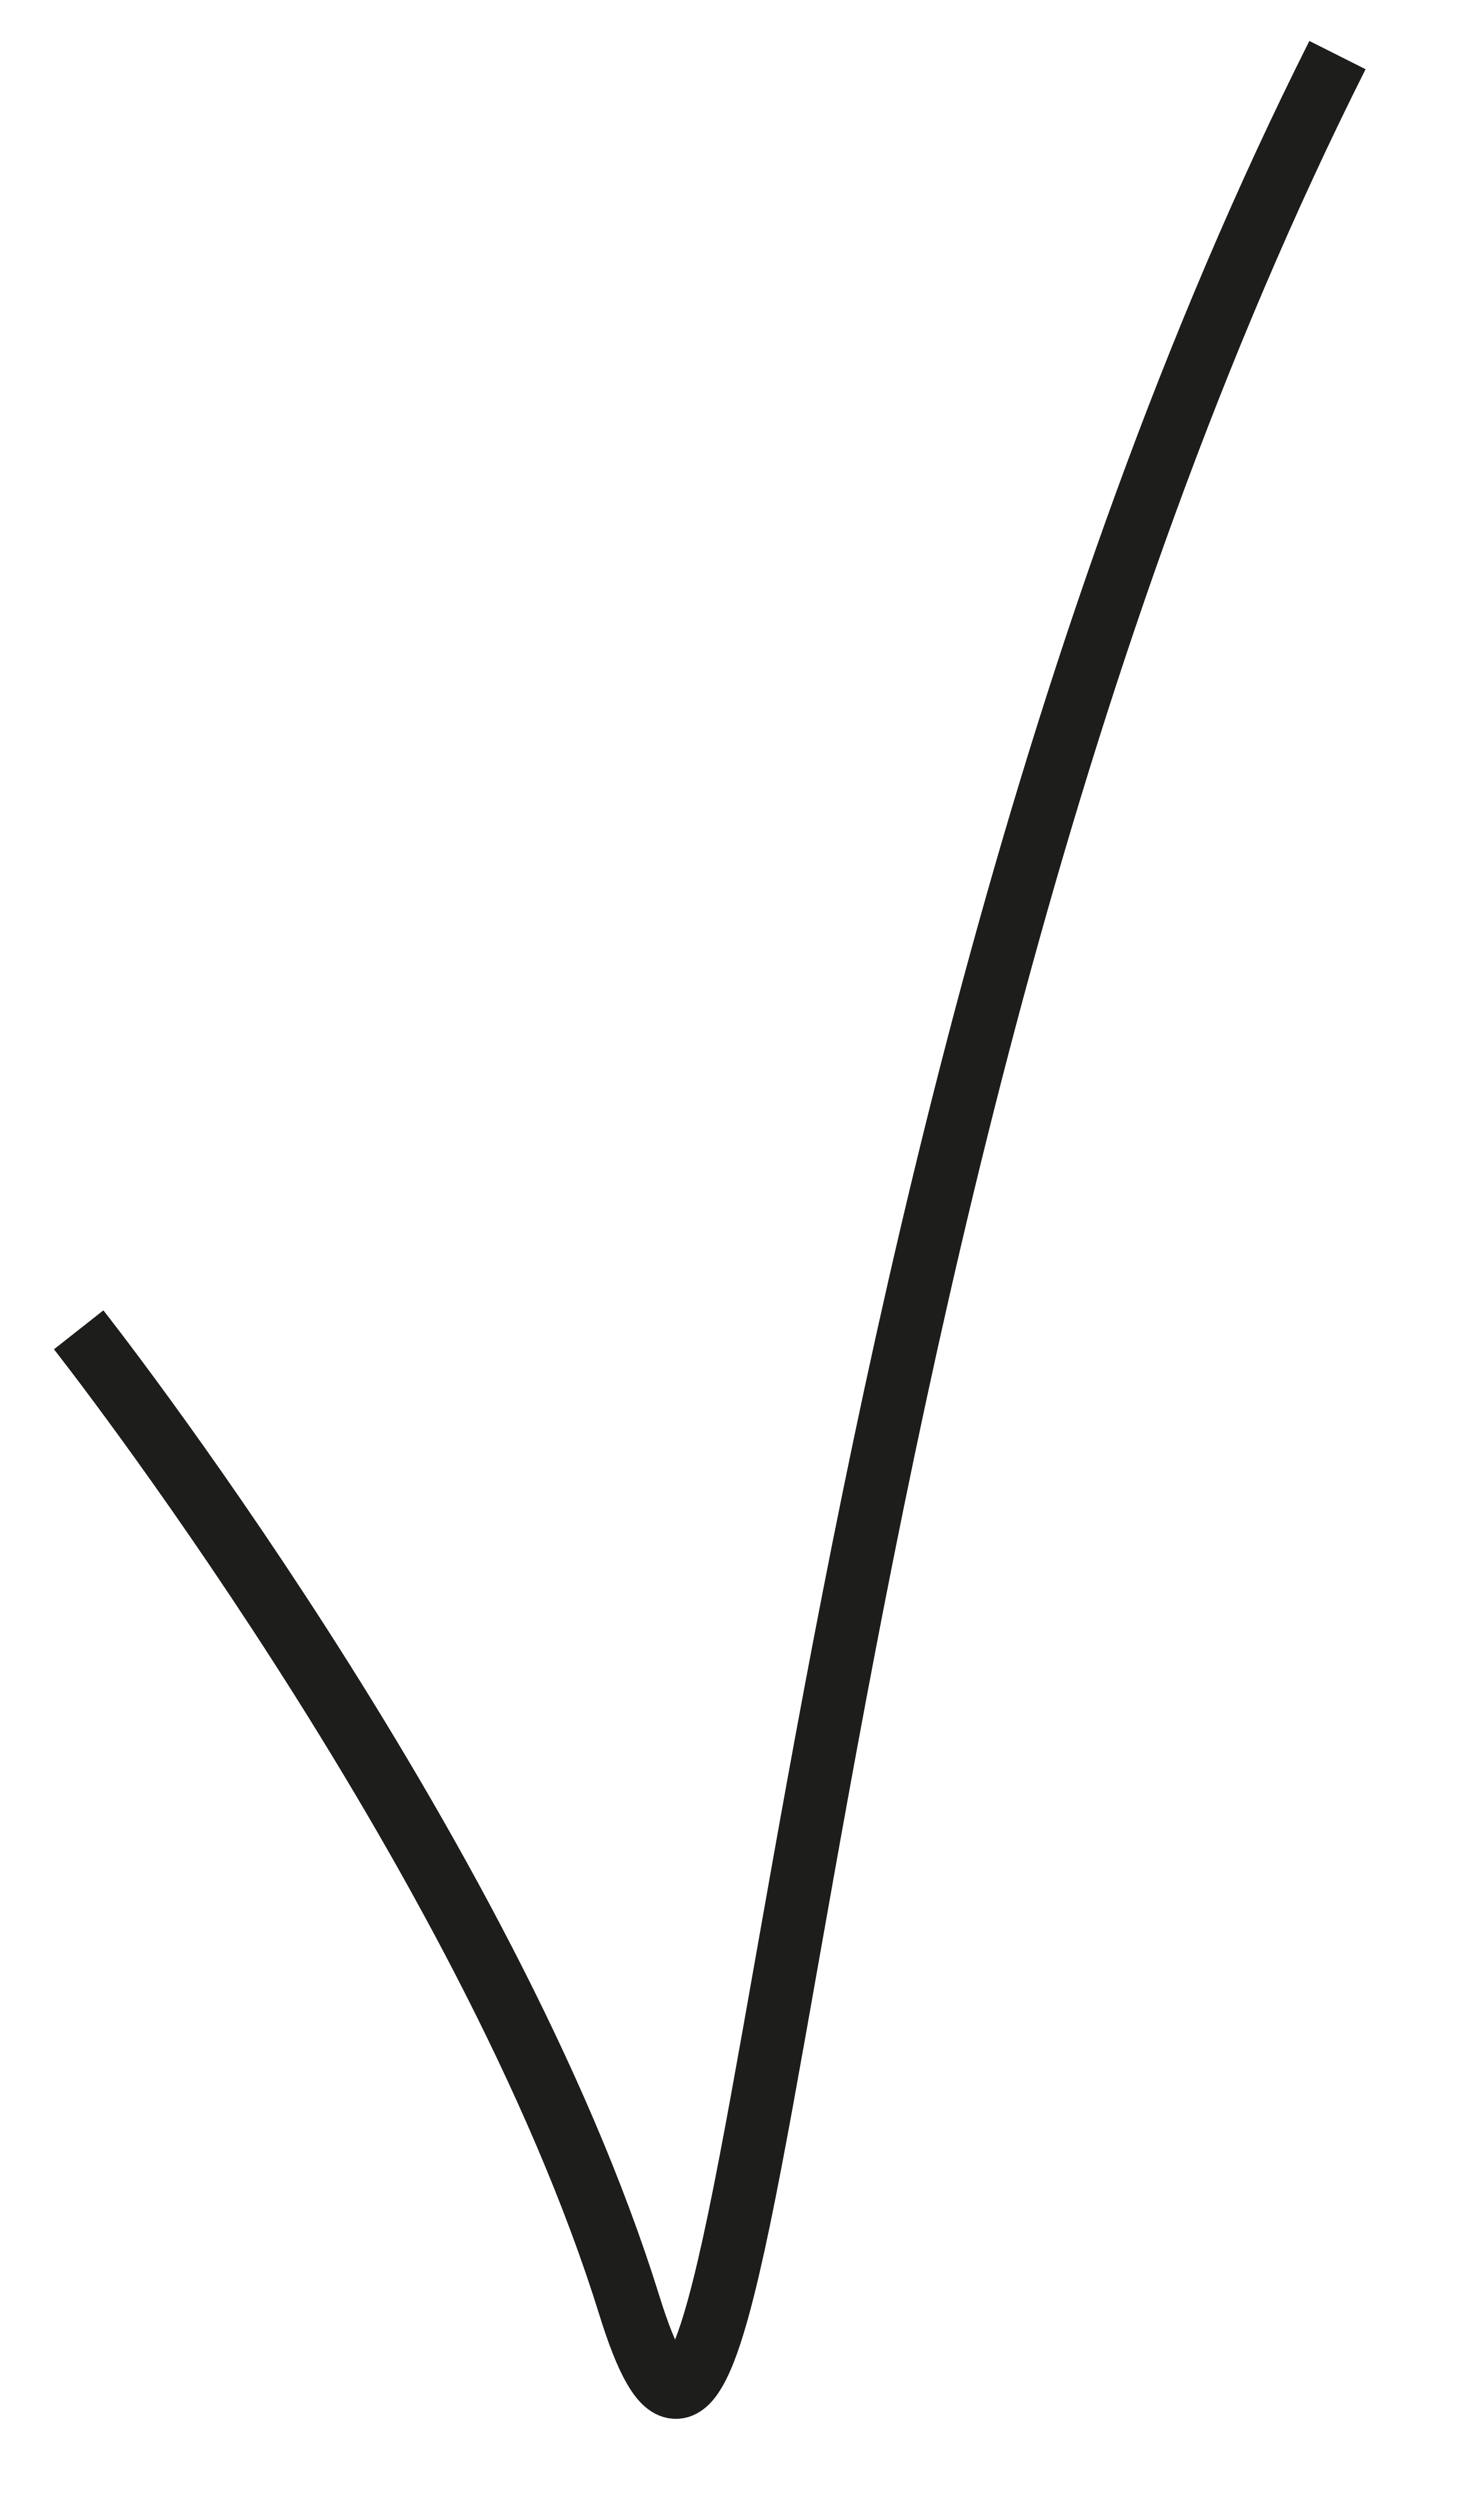 <?xml version="1.0" encoding="UTF-8"?> <svg xmlns="http://www.w3.org/2000/svg" viewBox="0 0 46.33 79.42"> <defs> <style>.cls-1{fill:none;stroke:#1d1d1b;stroke-miterlimit:10;stroke-width:2px;}</style> </defs> <title>Монтажная область 68</title> <g id="Слой_3" data-name="Слой 3"> <path class="cls-1" d="M2.5,42.25s13,16.5,17.5,31,4-34.7,22.5-71.5"></path> </g> </svg> 